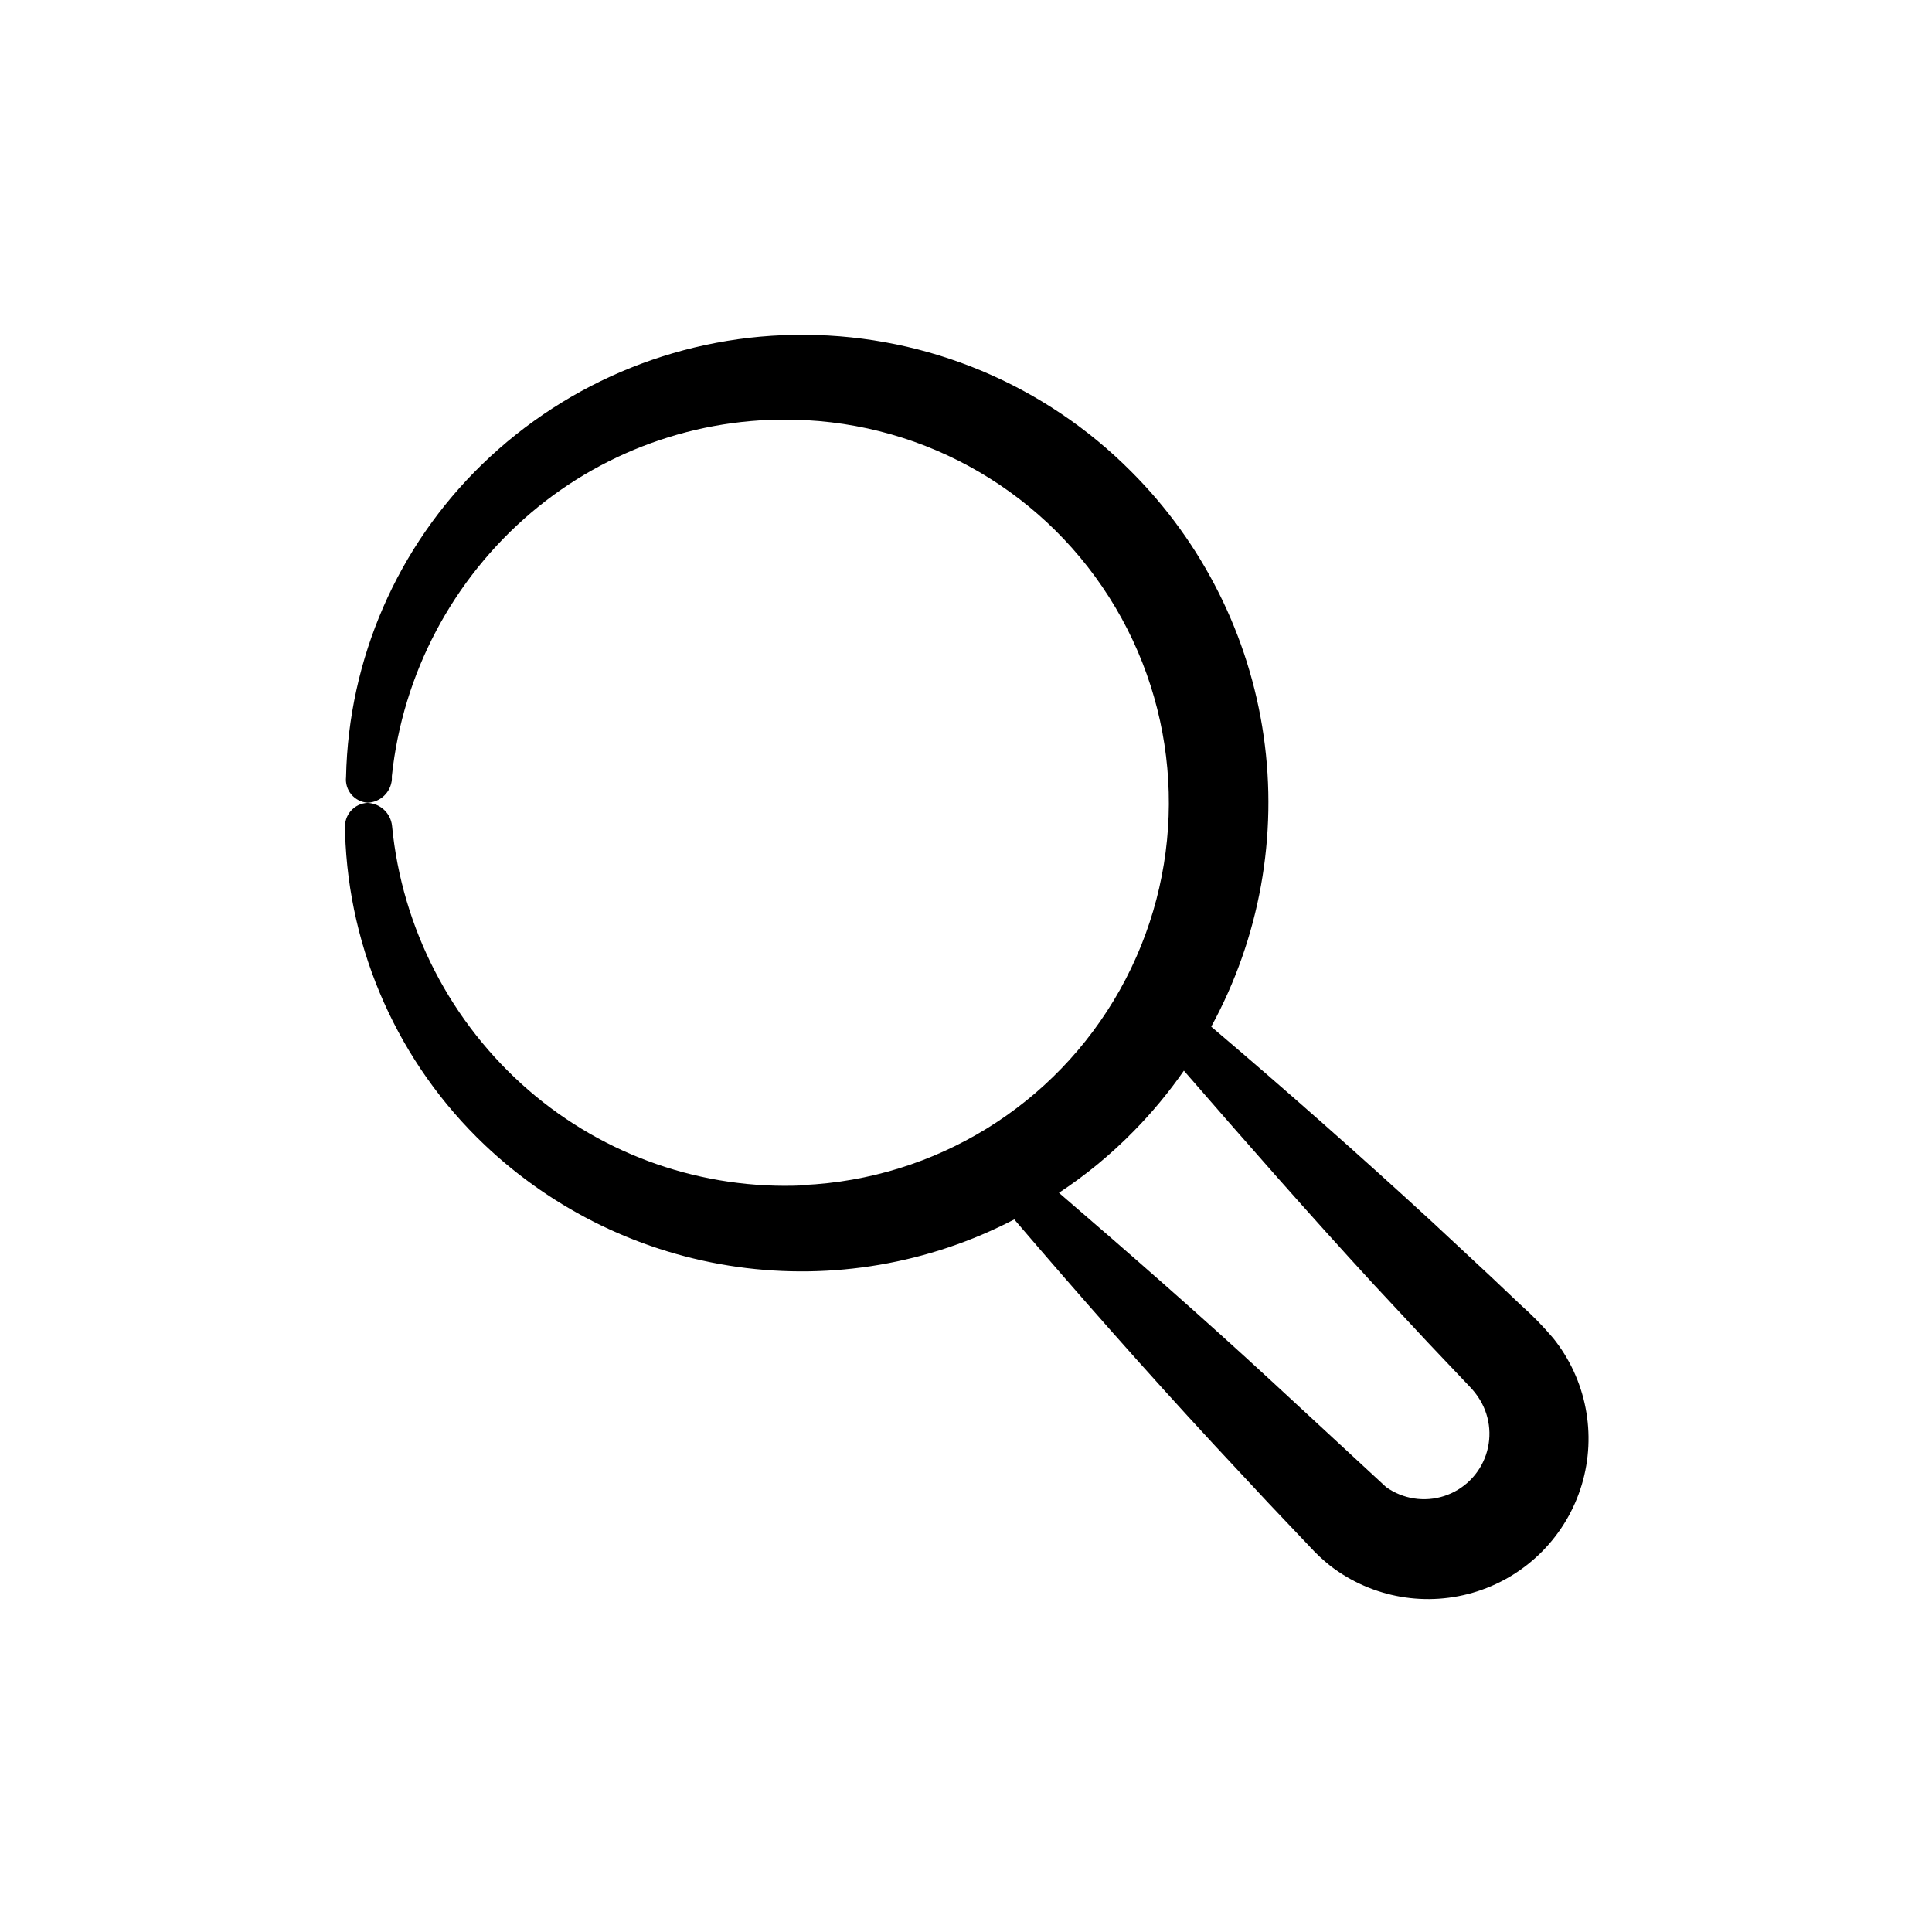 <?xml version="1.0" encoding="UTF-8"?>
<!-- Uploaded to: ICON Repo, www.svgrepo.com, Generator: ICON Repo Mixer Tools -->
<svg fill="#000000" width="800px" height="800px" version="1.1" viewBox="144 144 512 512" xmlns="http://www.w3.org/2000/svg">
 <path d="m356.87 458.14c-26.578 1.223-52.613-7.793-72.75-25.188-20.621-17.848-33.59-42.938-36.223-70.082-0.352-3.383-3.148-5.988-6.551-6.094-1.695 0.086-3.281 0.863-4.391 2.144-1.113 1.285-1.656 2.965-1.504 4.656v1.156c0.953 31.332 14.223 61.02 36.93 82.625 18.43 17.512 41.867 28.828 67.035 32.379 25.172 3.551 50.824-0.848 73.379-12.578 17.23 20.152 34.762 40.055 52.75 59.5l14.559 15.617 7.356 7.758 3.68 3.879-0.004 0.004c1.668 1.812 3.469 3.496 5.391 5.035 11.086 8.527 25.656 11.059 38.969 6.766 13.312-4.289 23.66-14.852 27.684-28.246 4.019-13.398 1.195-27.914-7.555-38.824-2.672-3.16-5.57-6.121-8.664-8.867l-7.758-7.356-15.617-14.559c-19.18-17.637-38.711-34.898-58.598-51.793 12.832-23.512 17.703-50.543 13.891-77.051-3.816-26.512-16.113-51.074-35.051-70.012-22.875-23.035-53.938-36.074-86.402-36.273-31.949-0.27-62.719 12.059-85.648 34.309-22.465 21.801-35.426 51.578-36.07 82.875-0.184 1.676 0.328 3.348 1.414 4.633 1.086 1.285 2.648 2.07 4.328 2.172 3.379-0.141 6.121-2.777 6.398-6.148v-0.906c2.879-27.156 16.105-52.164 36.93-69.828 20.305-17.203 46.43-25.965 73-24.484 35.004 1.895 66.551 21.723 83.434 52.441 16.887 30.719 16.719 67.98-0.441 98.547-17.156 30.566-48.879 50.109-83.898 51.695zm100.76-30.531c16.629 19.148 33.051 37.887 50.281 56.629l14.559 15.617 7.356 7.758 3.68 3.879v0.004c0.801 0.824 1.523 1.719 2.168 2.668 3.098 4.516 3.879 10.223 2.113 15.402-1.766 5.18-5.875 9.223-11.086 10.902-5.207 1.68-10.902 0.801-15.363-2.371l-30.23-27.961c-18.438-17.027-37.383-33.605-56.477-50.027l0.004-0.004c7.16-4.719 13.797-10.191 19.797-16.32 4.922-5 9.402-10.41 13.402-16.176z"/>
</svg>